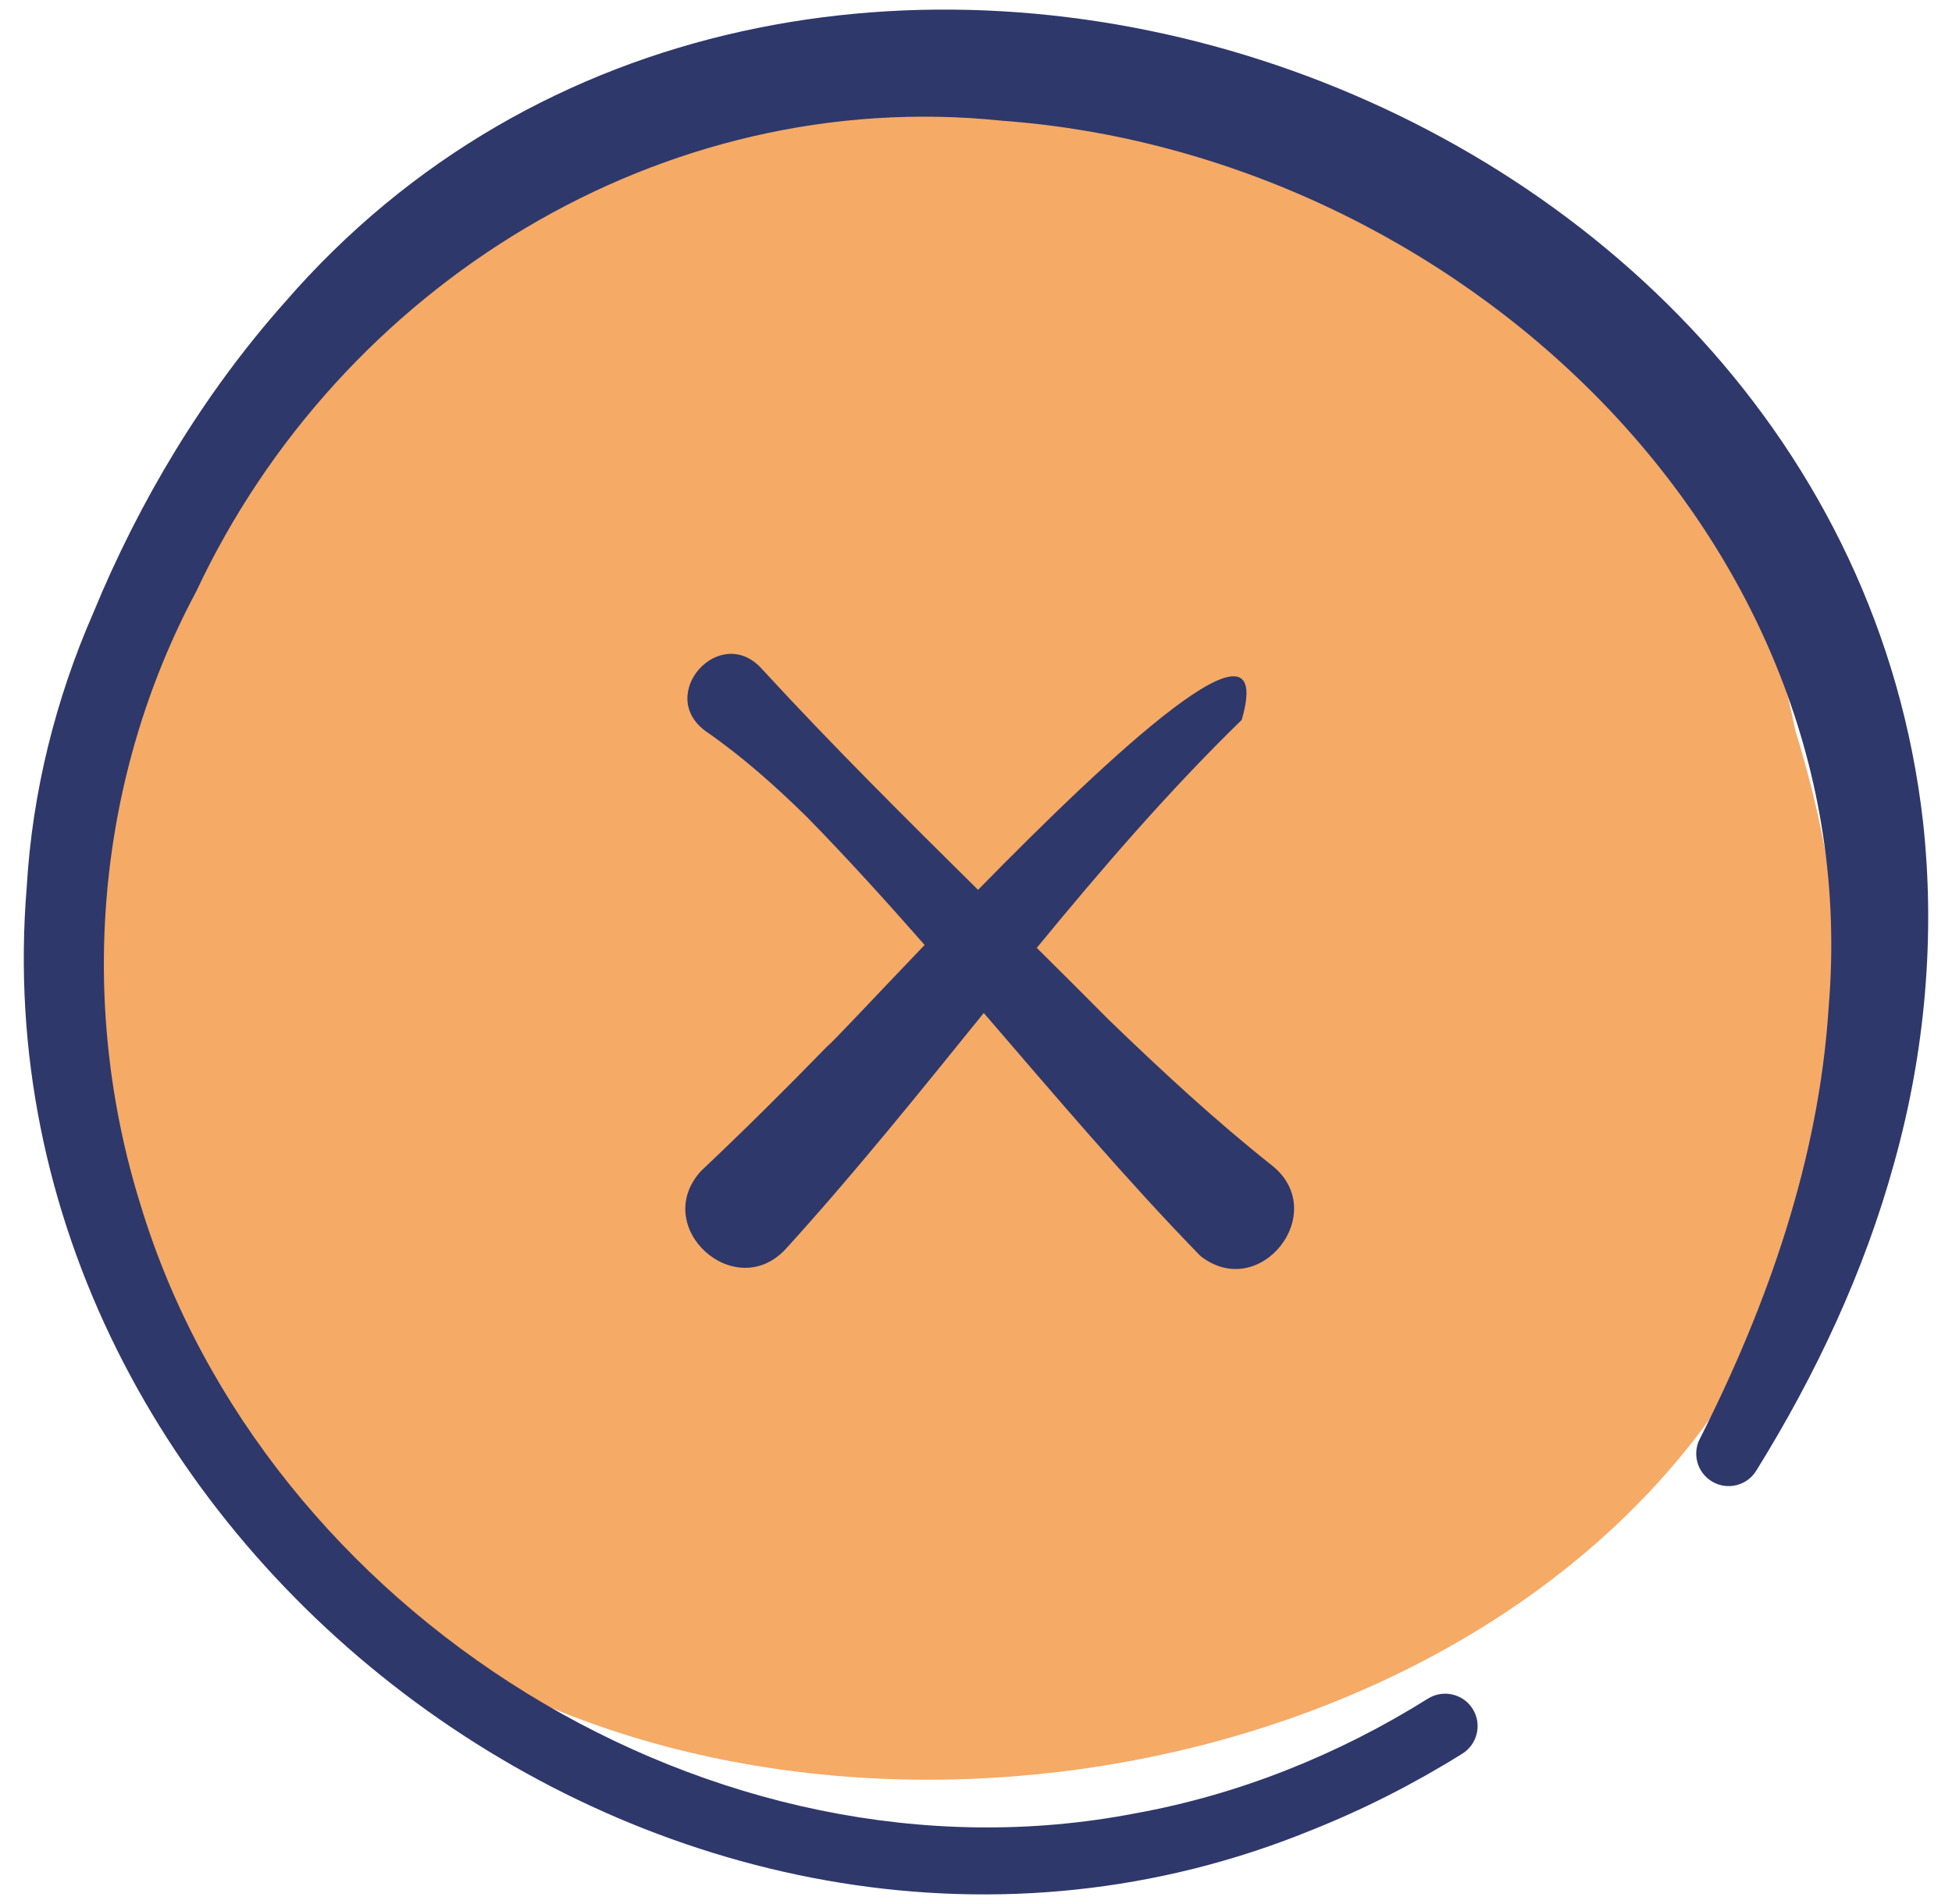 <svg xmlns="http://www.w3.org/2000/svg" width="41" height="40" viewBox="0 0 41 40" fill="none">
    <g clip-path="url(#clip0_161_8416)">
        <path d="M37.709 15.347C35.119 2.366 20.778 -1.723 9.991 4.283C4.618 7.111 3.02 13.791 1.971 19.312C0.386 46.696 45.667 41.02 37.709 15.347Z" fill="#F5AA66"/>
        <path d="M26.72 24.487C25.529 23.543 24.39 22.488 23.287 21.422C22.787 20.917 22.282 20.415 21.776 19.913C23.139 18.255 24.537 16.628 26.081 15.124C26.819 12.578 23.33 15.849 20.543 18.694C19.005 17.174 17.47 15.648 16.011 14.062C15.133 13.067 13.759 14.595 14.829 15.366C15.592 15.893 16.285 16.513 16.946 17.161C17.782 18.014 18.604 18.922 19.421 19.852C18.333 20.987 17.511 21.874 17.364 21.993C16.493 22.889 15.614 23.76 14.72 24.605C13.658 25.782 15.442 27.395 16.509 26.233C17.96 24.635 19.309 22.954 20.663 21.281C22.168 23.028 23.667 24.797 25.212 26.384C26.46 27.368 27.953 25.474 26.72 24.487Z" fill="#2E386B"/>
        <path d="M40.391 17.261C38.573 1.372 16.583 -5.885 5.98 6.353C4.279 8.268 2.932 10.512 1.961 12.872C1.17 14.679 0.679 16.639 0.563 18.615C-0.602 32.593 14.528 43.752 27.524 38.457C28.631 38.018 29.695 37.477 30.701 36.85C31.03 36.655 31.136 36.226 30.932 35.901C30.733 35.582 30.312 35.486 29.993 35.685C28.118 36.859 26.031 37.7 23.851 38.094C14.998 39.81 5.561 33.903 2.955 25.322C1.621 21.057 2.015 16.368 4.123 12.423C7.139 5.992 13.911 1.793 21.046 2.536C30.534 3.227 39.245 11.263 38.409 21.163C38.208 24.341 37.128 27.418 35.695 30.244C35.544 30.557 35.654 30.939 35.957 31.122C36.279 31.317 36.698 31.213 36.892 30.891C38.135 28.887 39.159 26.715 39.785 24.432C40.435 22.111 40.655 19.663 40.391 17.261Z" fill="#2E386B"/>
    </g>
    <defs>
        <clipPath id="clip0_161_8416">
            <rect width="40" height="40" fill="white" transform="translate(0.5)"/>
        </clipPath>
    </defs>
</svg>
